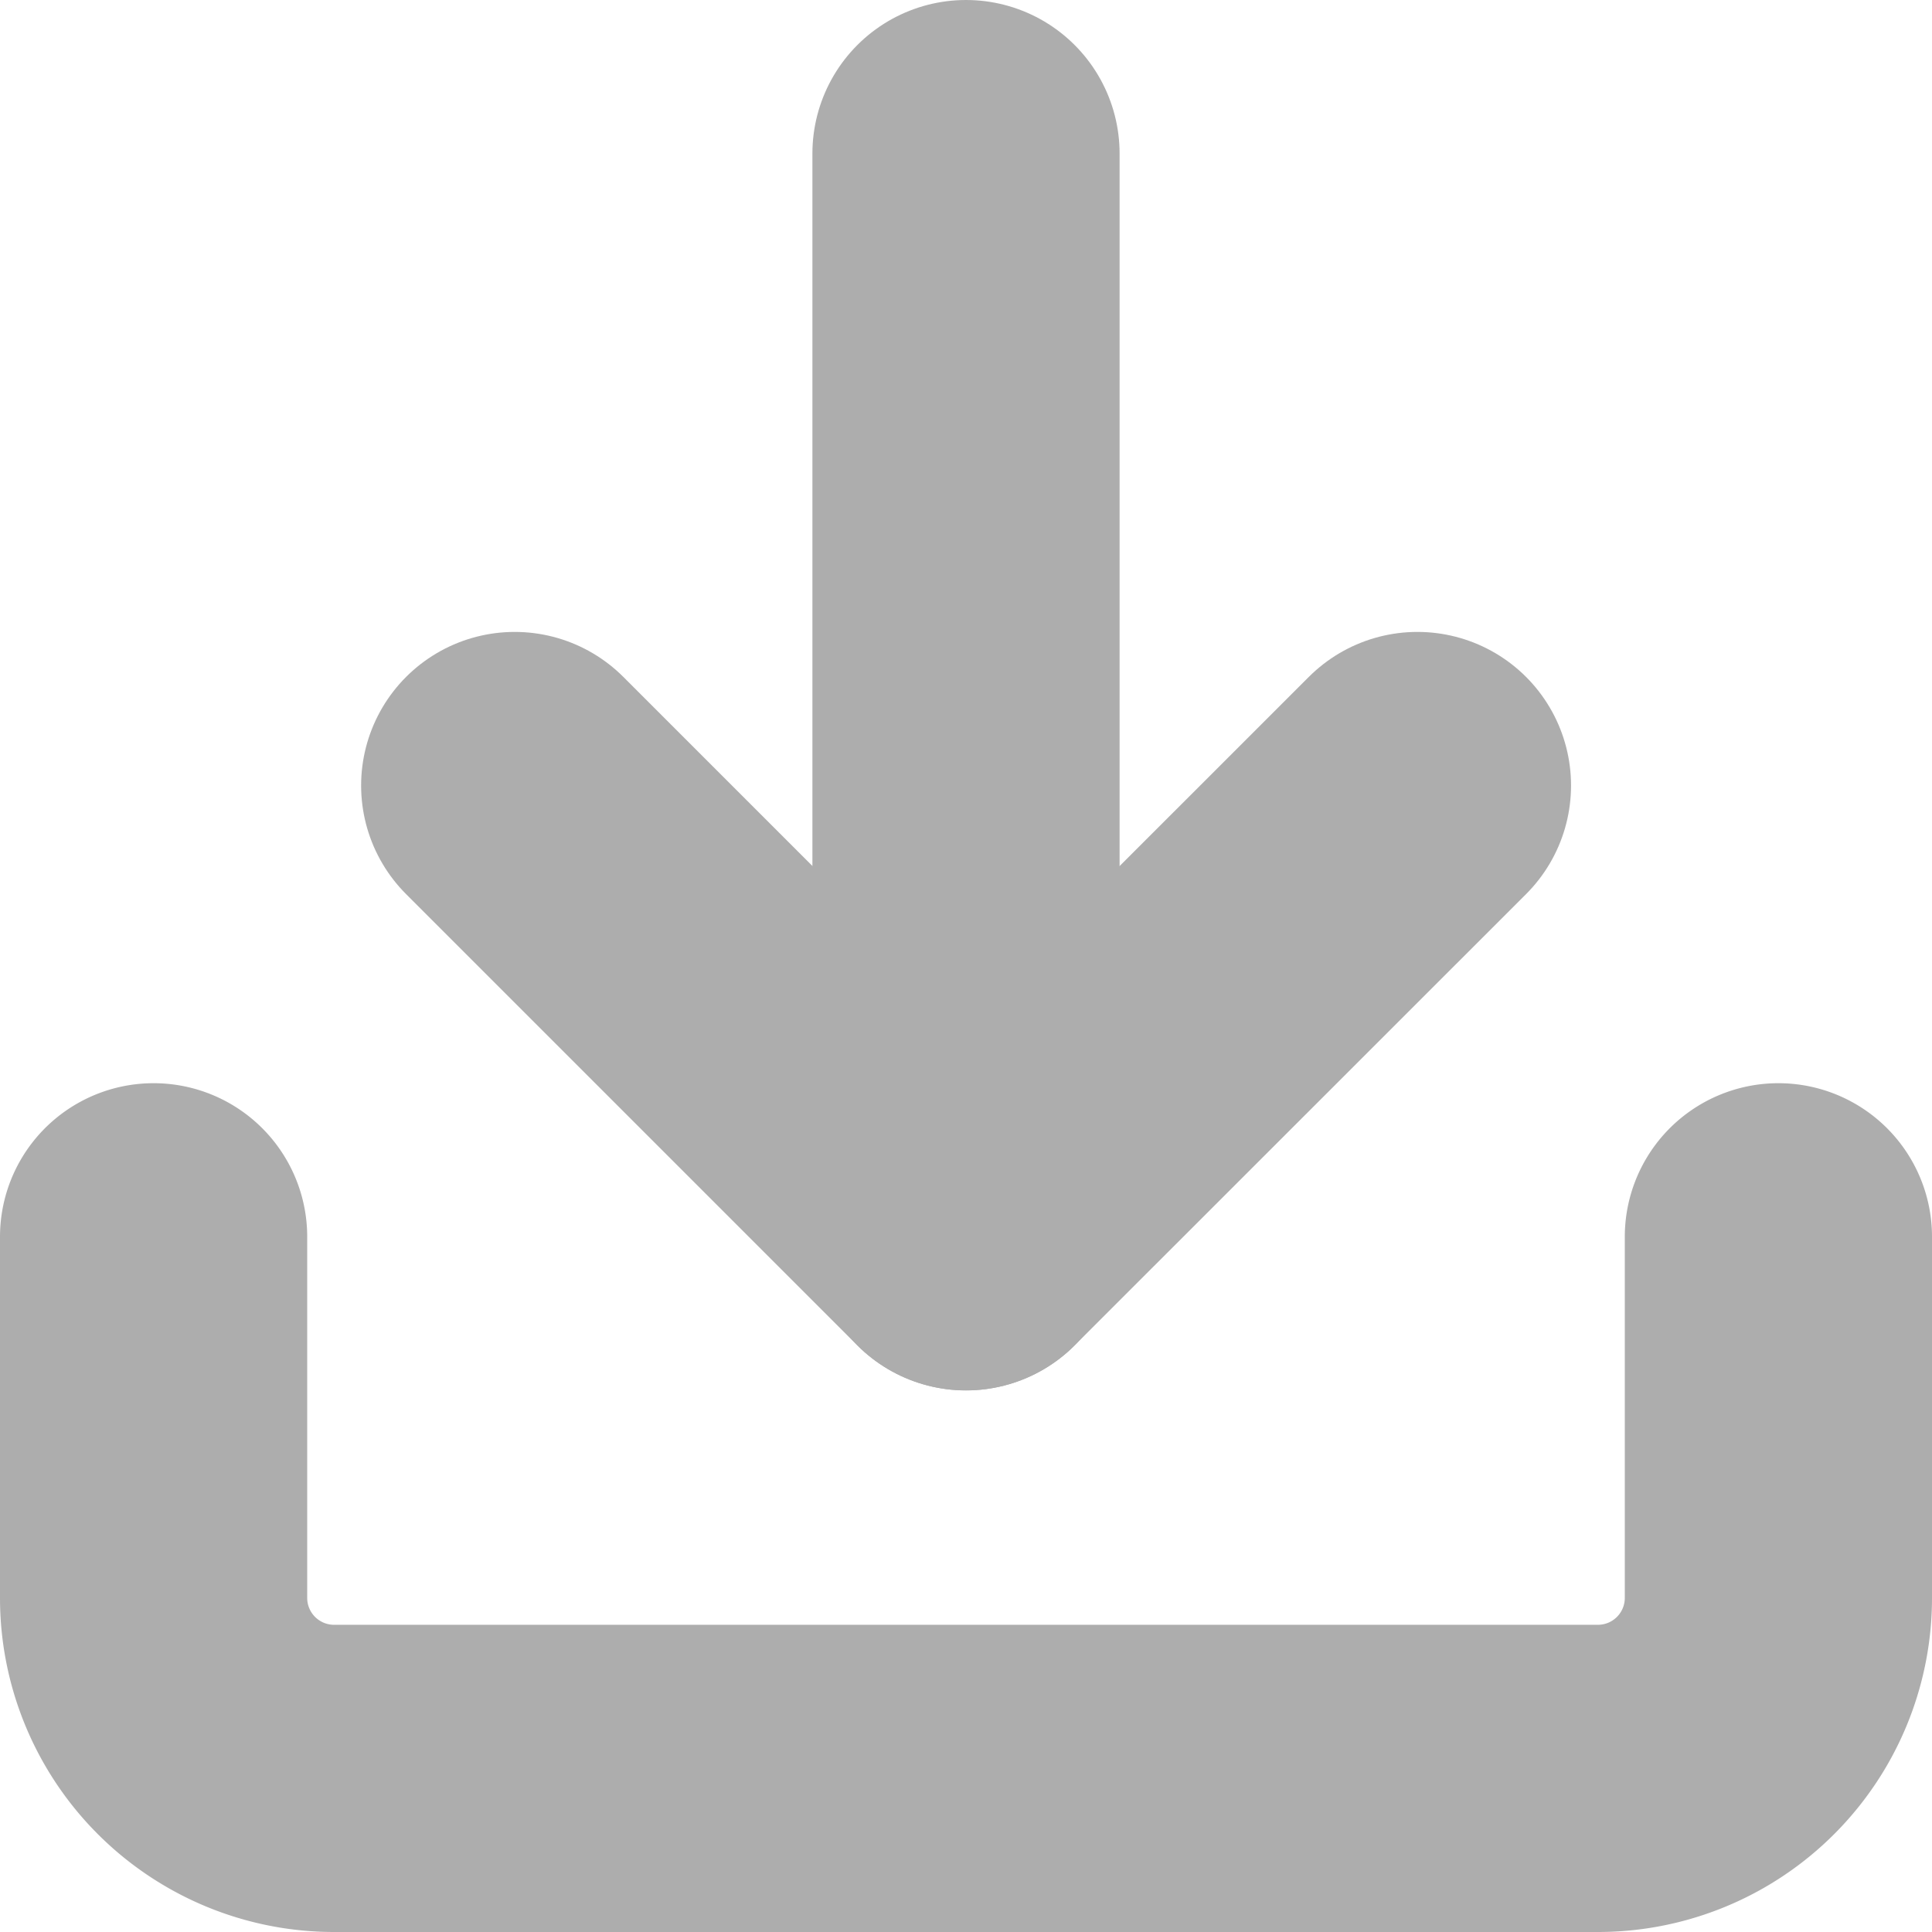 <svg xmlns="http://www.w3.org/2000/svg" width="12.578" height="12.578" viewBox="0 0 12.578 12.578">
  <g id="Icon_feather-download" data-name="Icon feather-download" transform="translate(1 1)" opacity="0.4">
    <path id="Tracé_2" data-name="Tracé 2" d="M15.078,22.5v2.351A1.175,1.175,0,0,1,13.9,26.026H5.675A1.175,1.175,0,0,1,4.5,24.851V22.5" transform="translate(-4.5 -15.448)" fill="none" stroke="#323232" stroke-linecap="round" stroke-linejoin="round" stroke-width="2"/>
    <path id="Tracé_3" data-name="Tracé 3" d="M10.5,15l2.938,2.938L16.377,15" transform="translate(-8.149 -10.886)" fill="none" stroke="#323232" stroke-linecap="round" stroke-linejoin="round" stroke-width="2"/>
    <path id="Tracé_4" data-name="Tracé 4" d="M18,11.552V4.5" transform="translate(-12.711 -4.5)" fill="none" stroke="#323232" stroke-linecap="round" stroke-linejoin="round" stroke-width="2"/>
  </g>
</svg>
